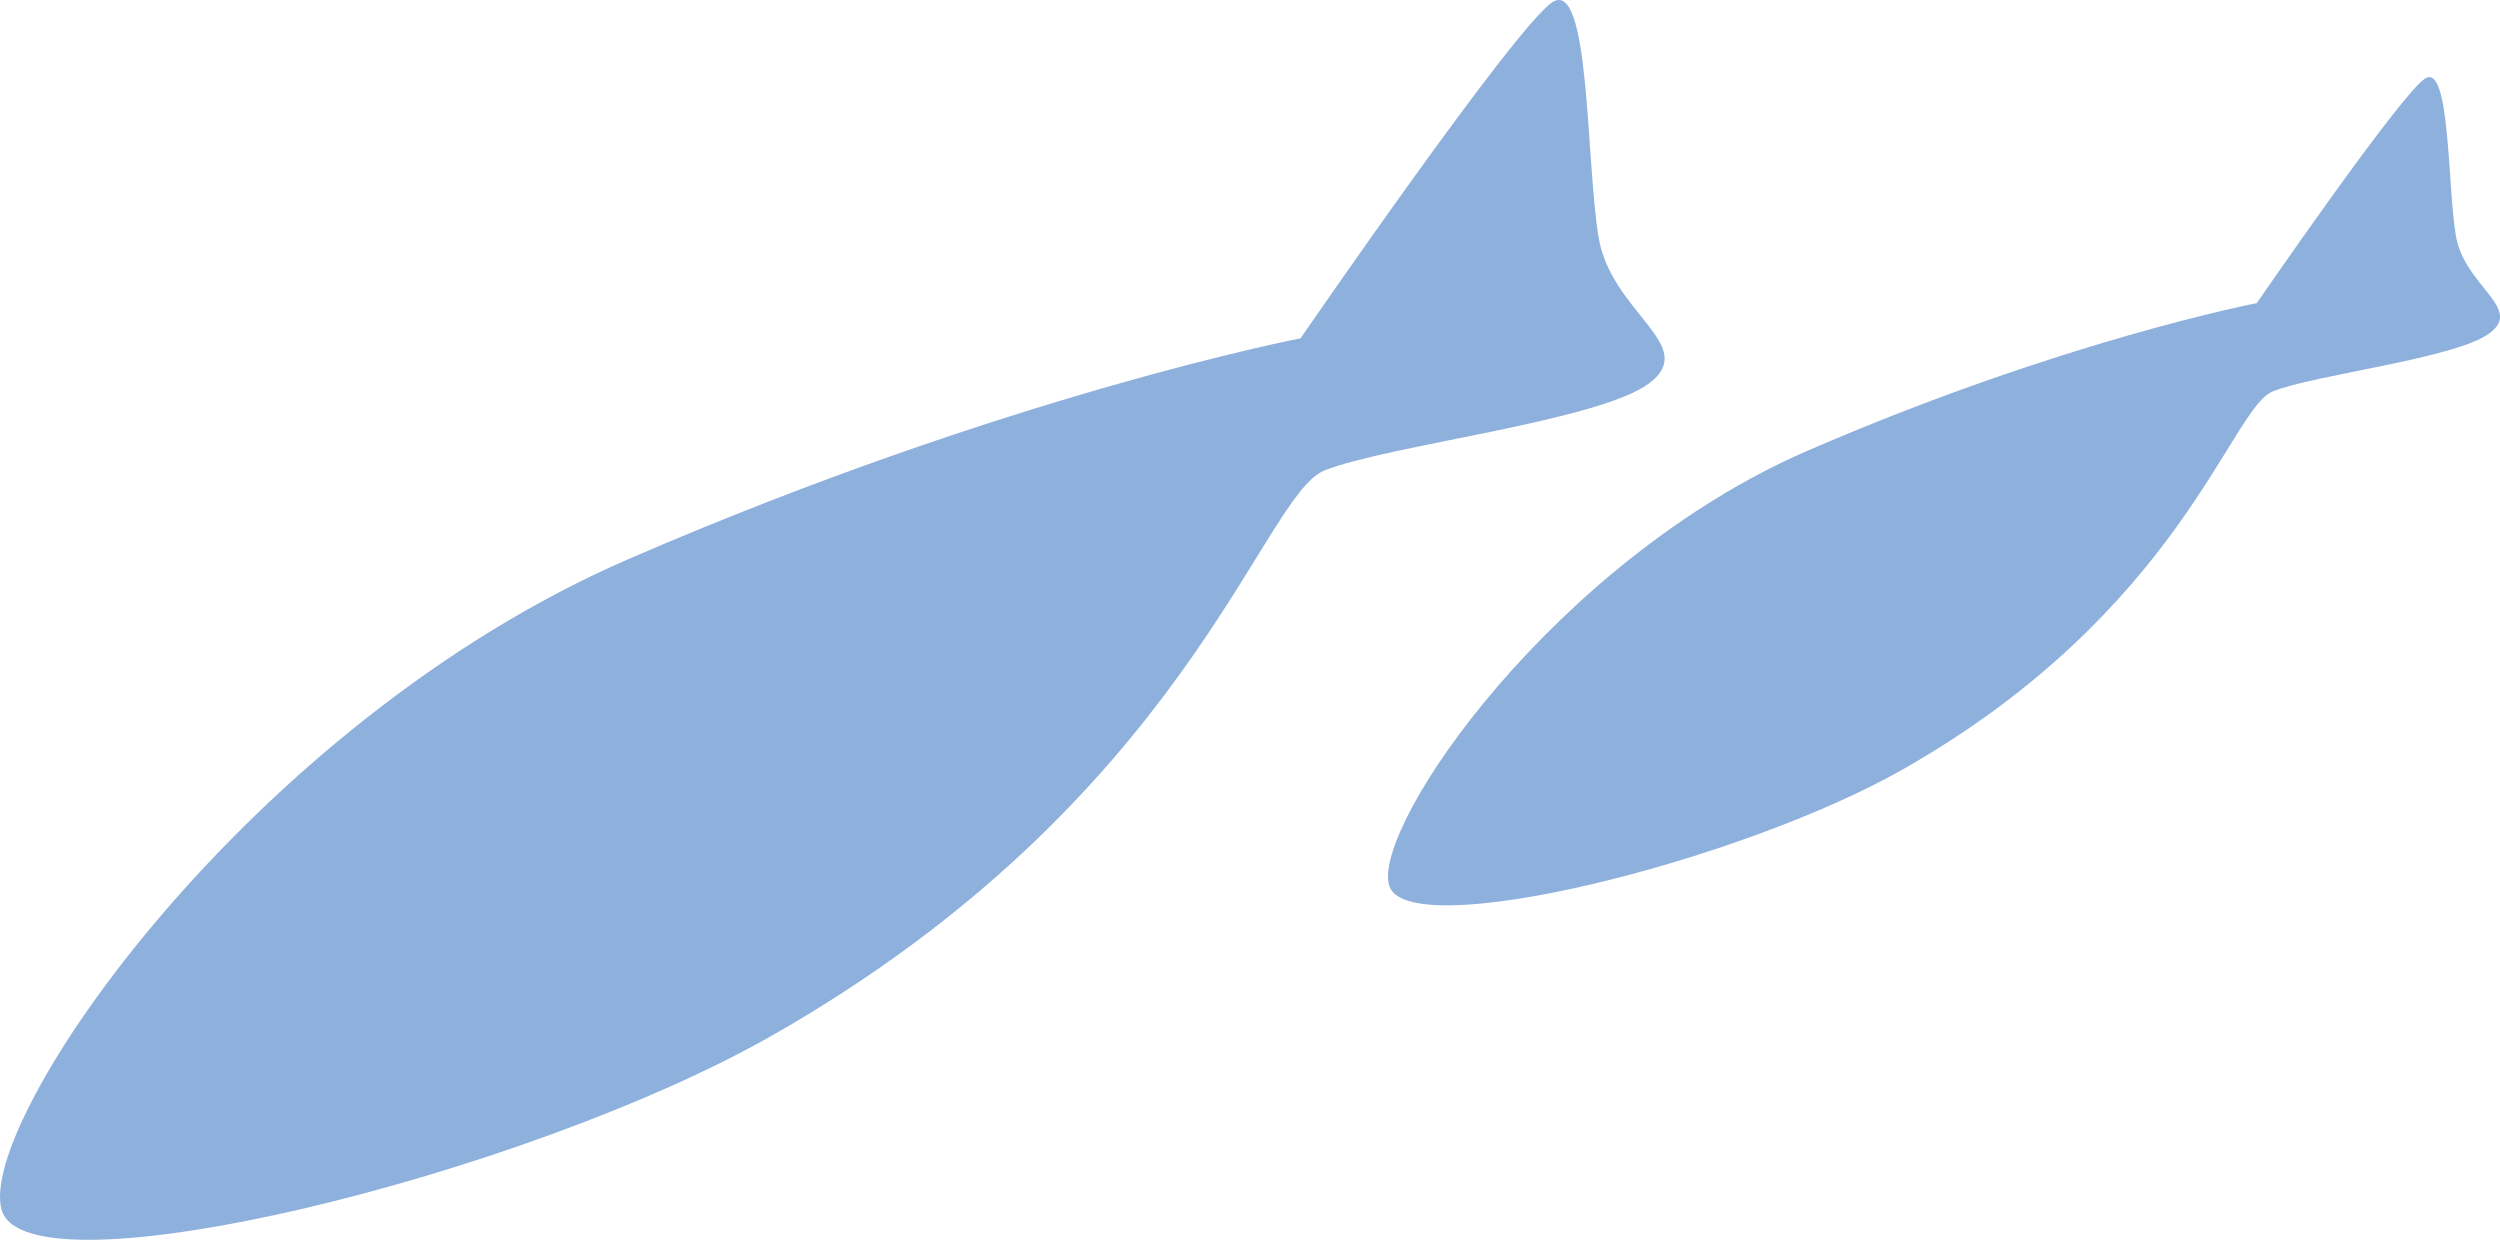 <svg xmlns="http://www.w3.org/2000/svg" id="_レイヤー_2" viewBox="0 0 129.086 64.018"><defs><style>.cls-1{fill:#8eb0dc}</style></defs><g id="_レイヤー_1-2"><path d="M67.152 17.47s-15.098 2.903-34.695 11.396S-1.223 57.9.084 62.472s27.083-1.772 39.776-9c21.412-12.194 25.259-27.873 28.526-29.179 3.266-1.307 14.154-2.54 16.767-4.5s-1.96-3.629-2.613-7.549S82.104-1.184 80.145.122 67.152 17.47 67.152 17.47M116.527 15.652s-10.086 1.94-23.177 7.613c-13.092 5.673-22.498 19.395-21.626 22.45s18.092-1.184 26.571-6.013c14.304-8.146 16.874-18.619 19.056-19.492s9.455-1.697 11.201-3.006-1.309-2.424-1.746-5.043-.291-8.97-1.6-8.098-8.679 11.589-8.679 11.589" class="cls-1"/></g></svg>